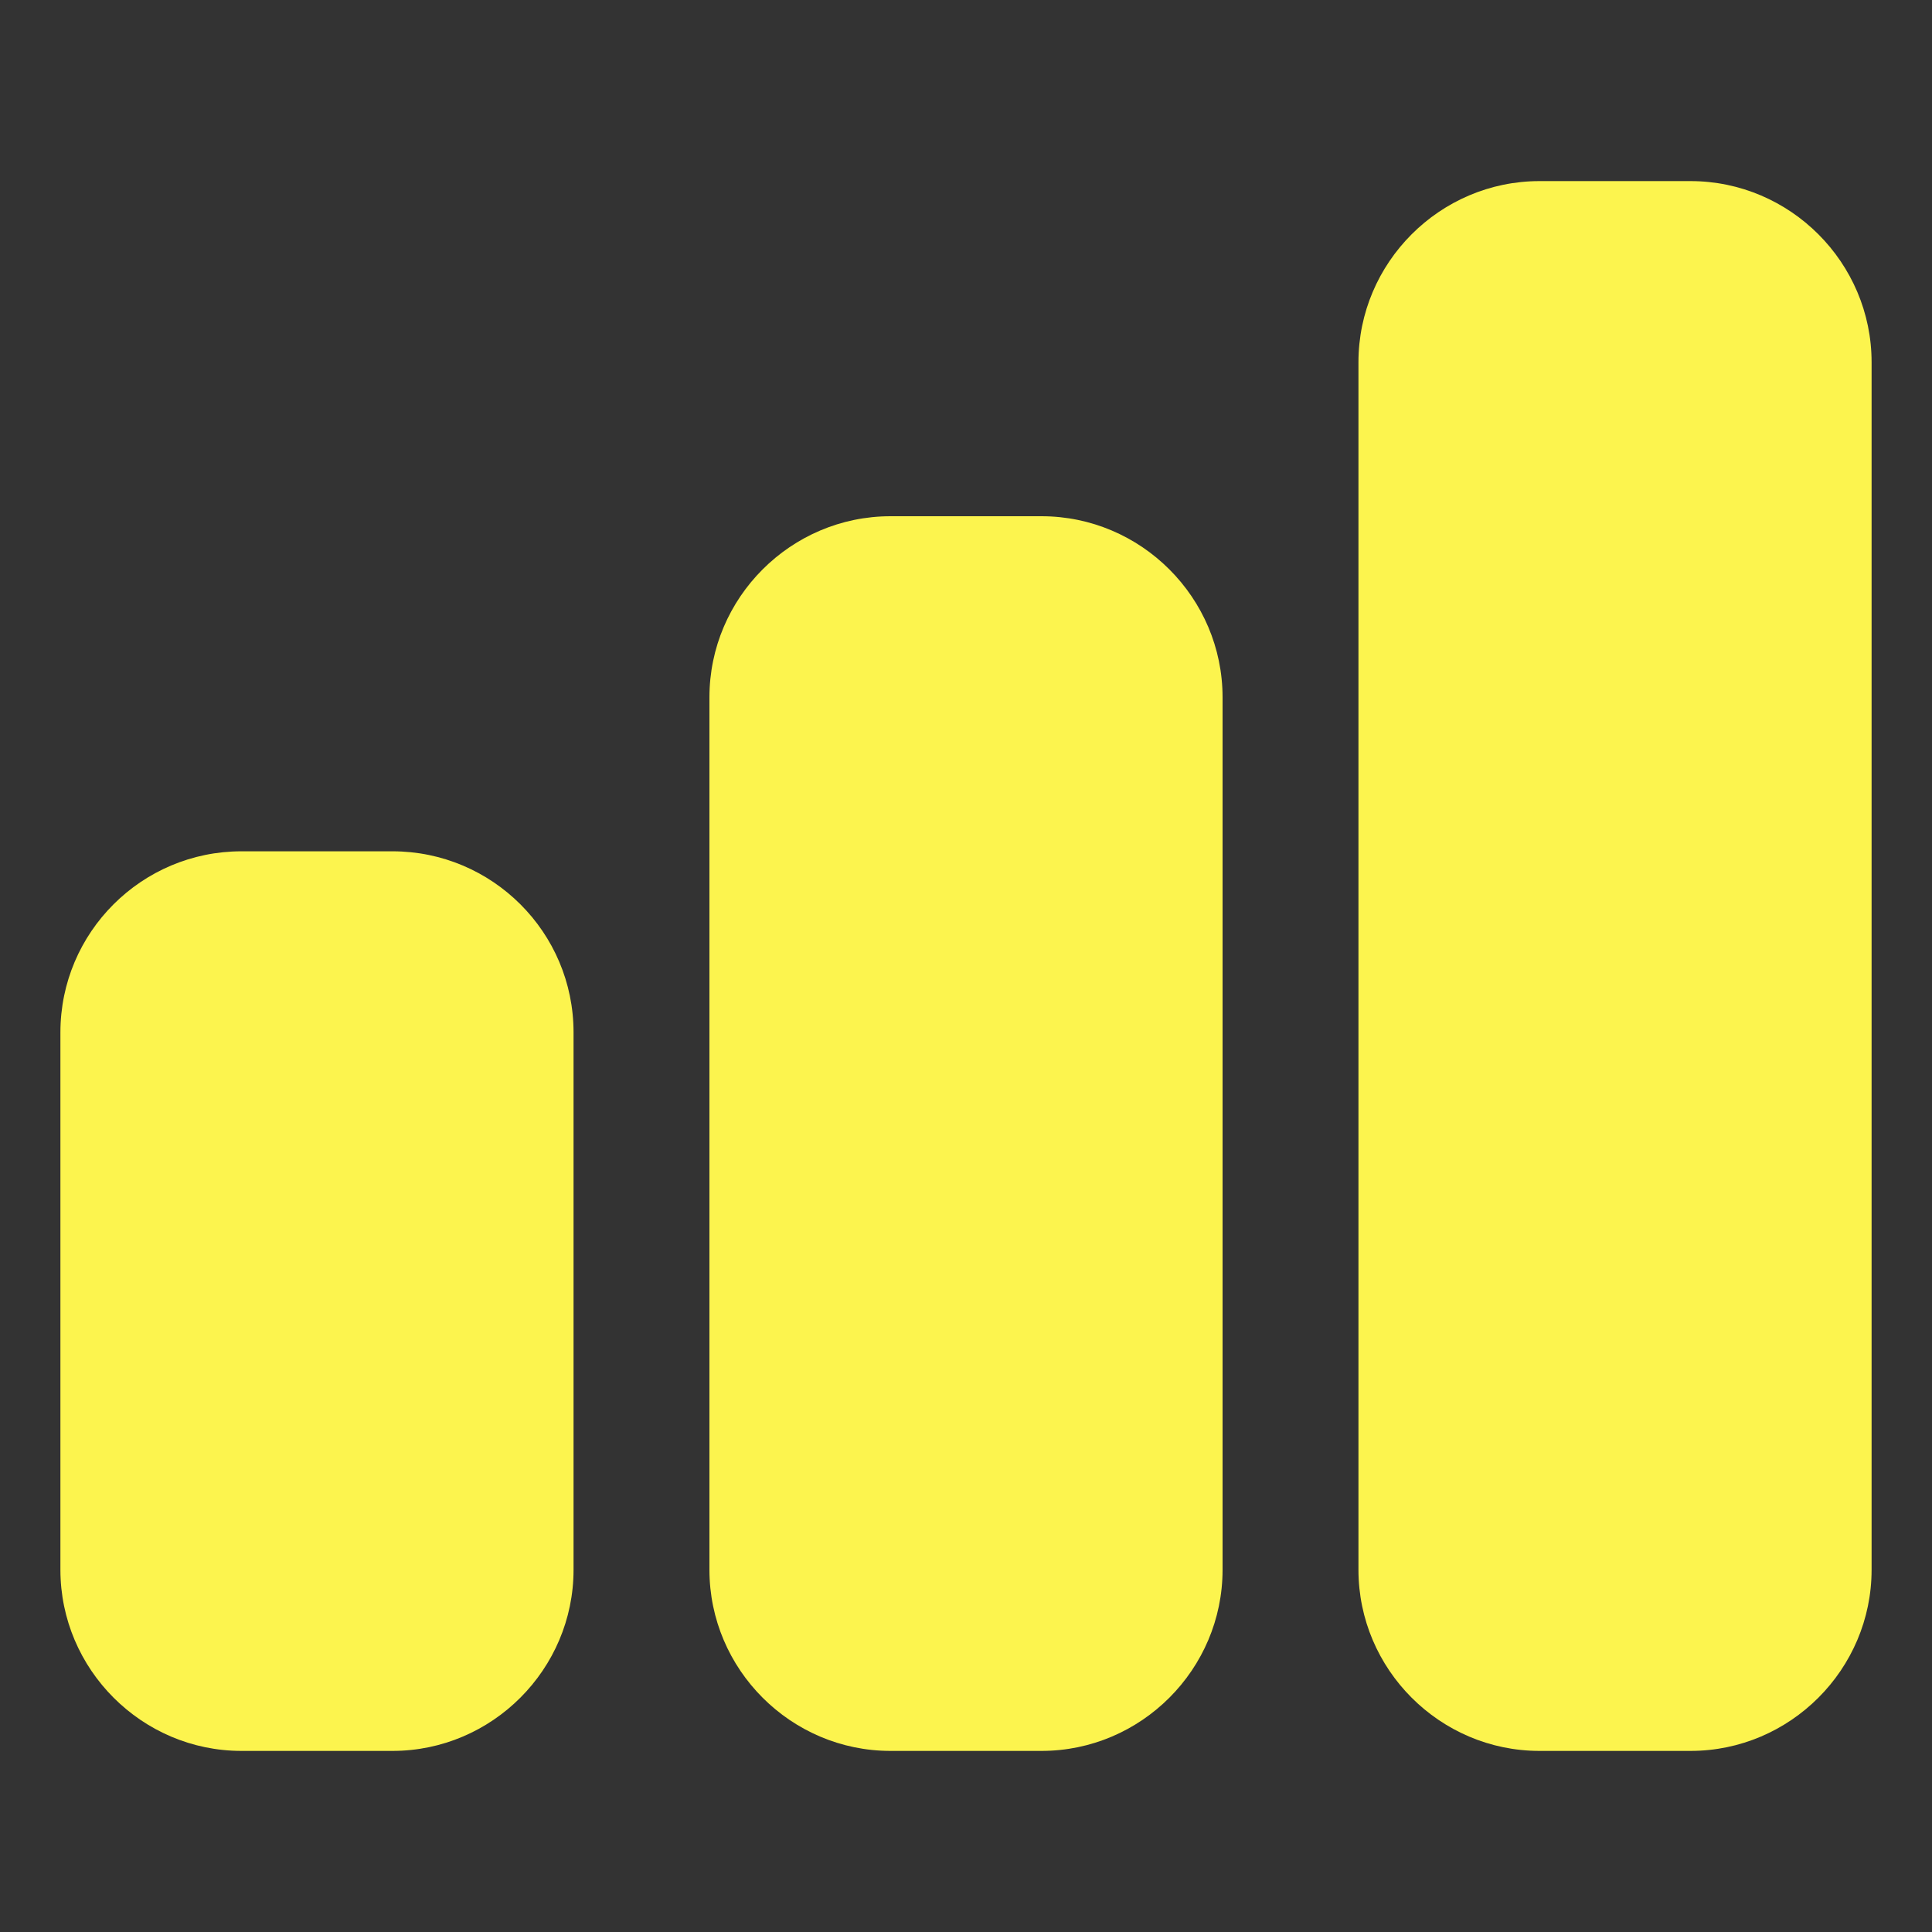 <?xml version="1.0" encoding="UTF-8"?> <svg xmlns="http://www.w3.org/2000/svg" width="30" height="30" viewBox="0 0 30 30" fill="none"><rect x="0" y="0" width="30" height="30" fill="#333333" stroke="none"/><path d="M3.75 27.188H6.094C7.641 27.188 8.906 25.922 8.906 24.375V16.031C8.906 14.475 7.641 13.219 6.094 13.219H3.75C2.203 13.219 0.938 14.475 0.938 16.031V24.375C0.938 25.922 2.203 27.188 3.75 27.188ZM16.172 8.016H13.828C12.281 8.016 11.016 9.281 11.016 10.828V24.375C11.016 25.922 12.281 27.188 13.828 27.188H16.172C17.719 27.188 18.984 25.922 18.984 24.375V10.828C18.984 9.281 17.719 8.016 16.172 8.016ZM26.25 2.812H23.906C22.359 2.812 21.094 4.078 21.094 5.625V24.375C21.094 25.922 22.359 27.188 23.906 27.188H26.25C27.797 27.188 29.062 25.922 29.062 24.375V5.625C29.062 4.078 27.797 2.812 26.25 2.812Z" fill="#FCF44E"></path></svg> 